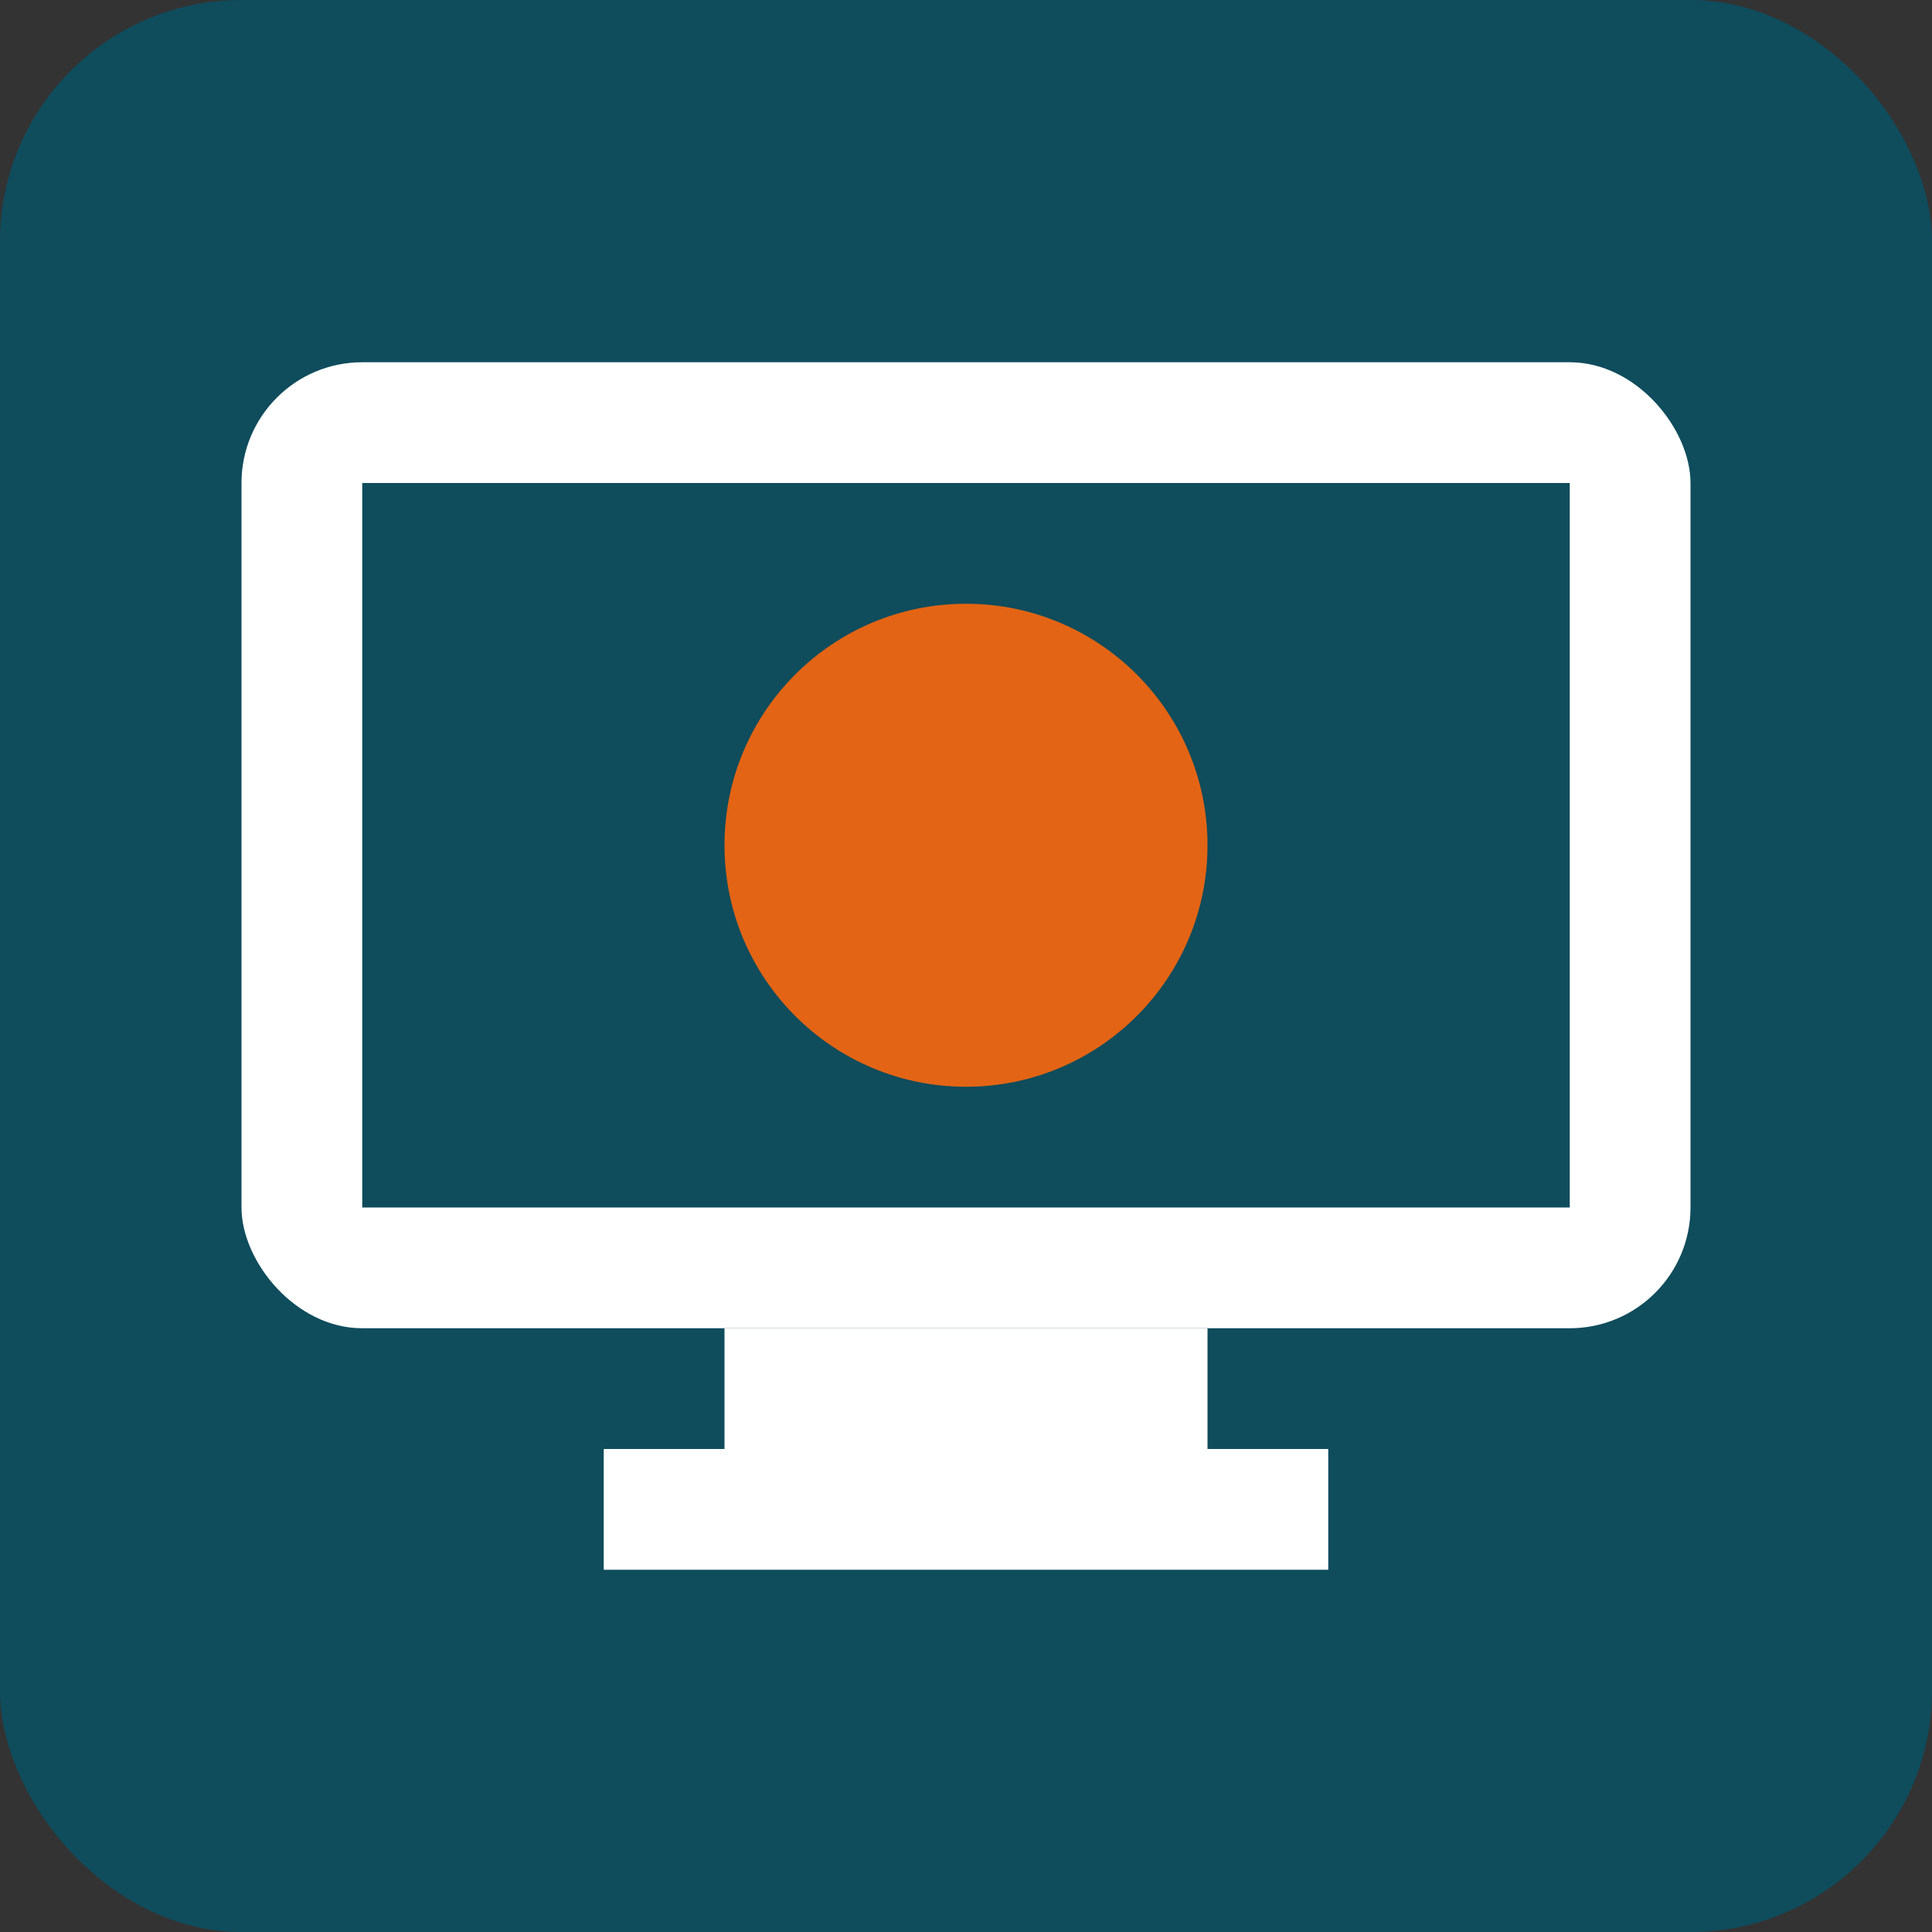 <svg xmlns="http://www.w3.org/2000/svg" viewBox="0 0 32 32">
  <rect x="0" y="0" width="32" height="32" fill="#333333" stroke="none"/>
  <rect width="32" height="32" rx="4" fill="#0f4c5c"/>
  <rect x="4" y="6" width="24" height="16" rx="2" fill="#ffffff"/>
  <rect x="6" y="8" width="20" height="12" fill="#0f4c5c"/>
  <rect x="12" y="22" width="8" height="2" fill="#ffffff"/>
  <rect x="10" y="24" width="12" height="2" fill="#ffffff"/>
  <circle cx="16" cy="14" r="4" fill="#e36414"/>
</svg>
